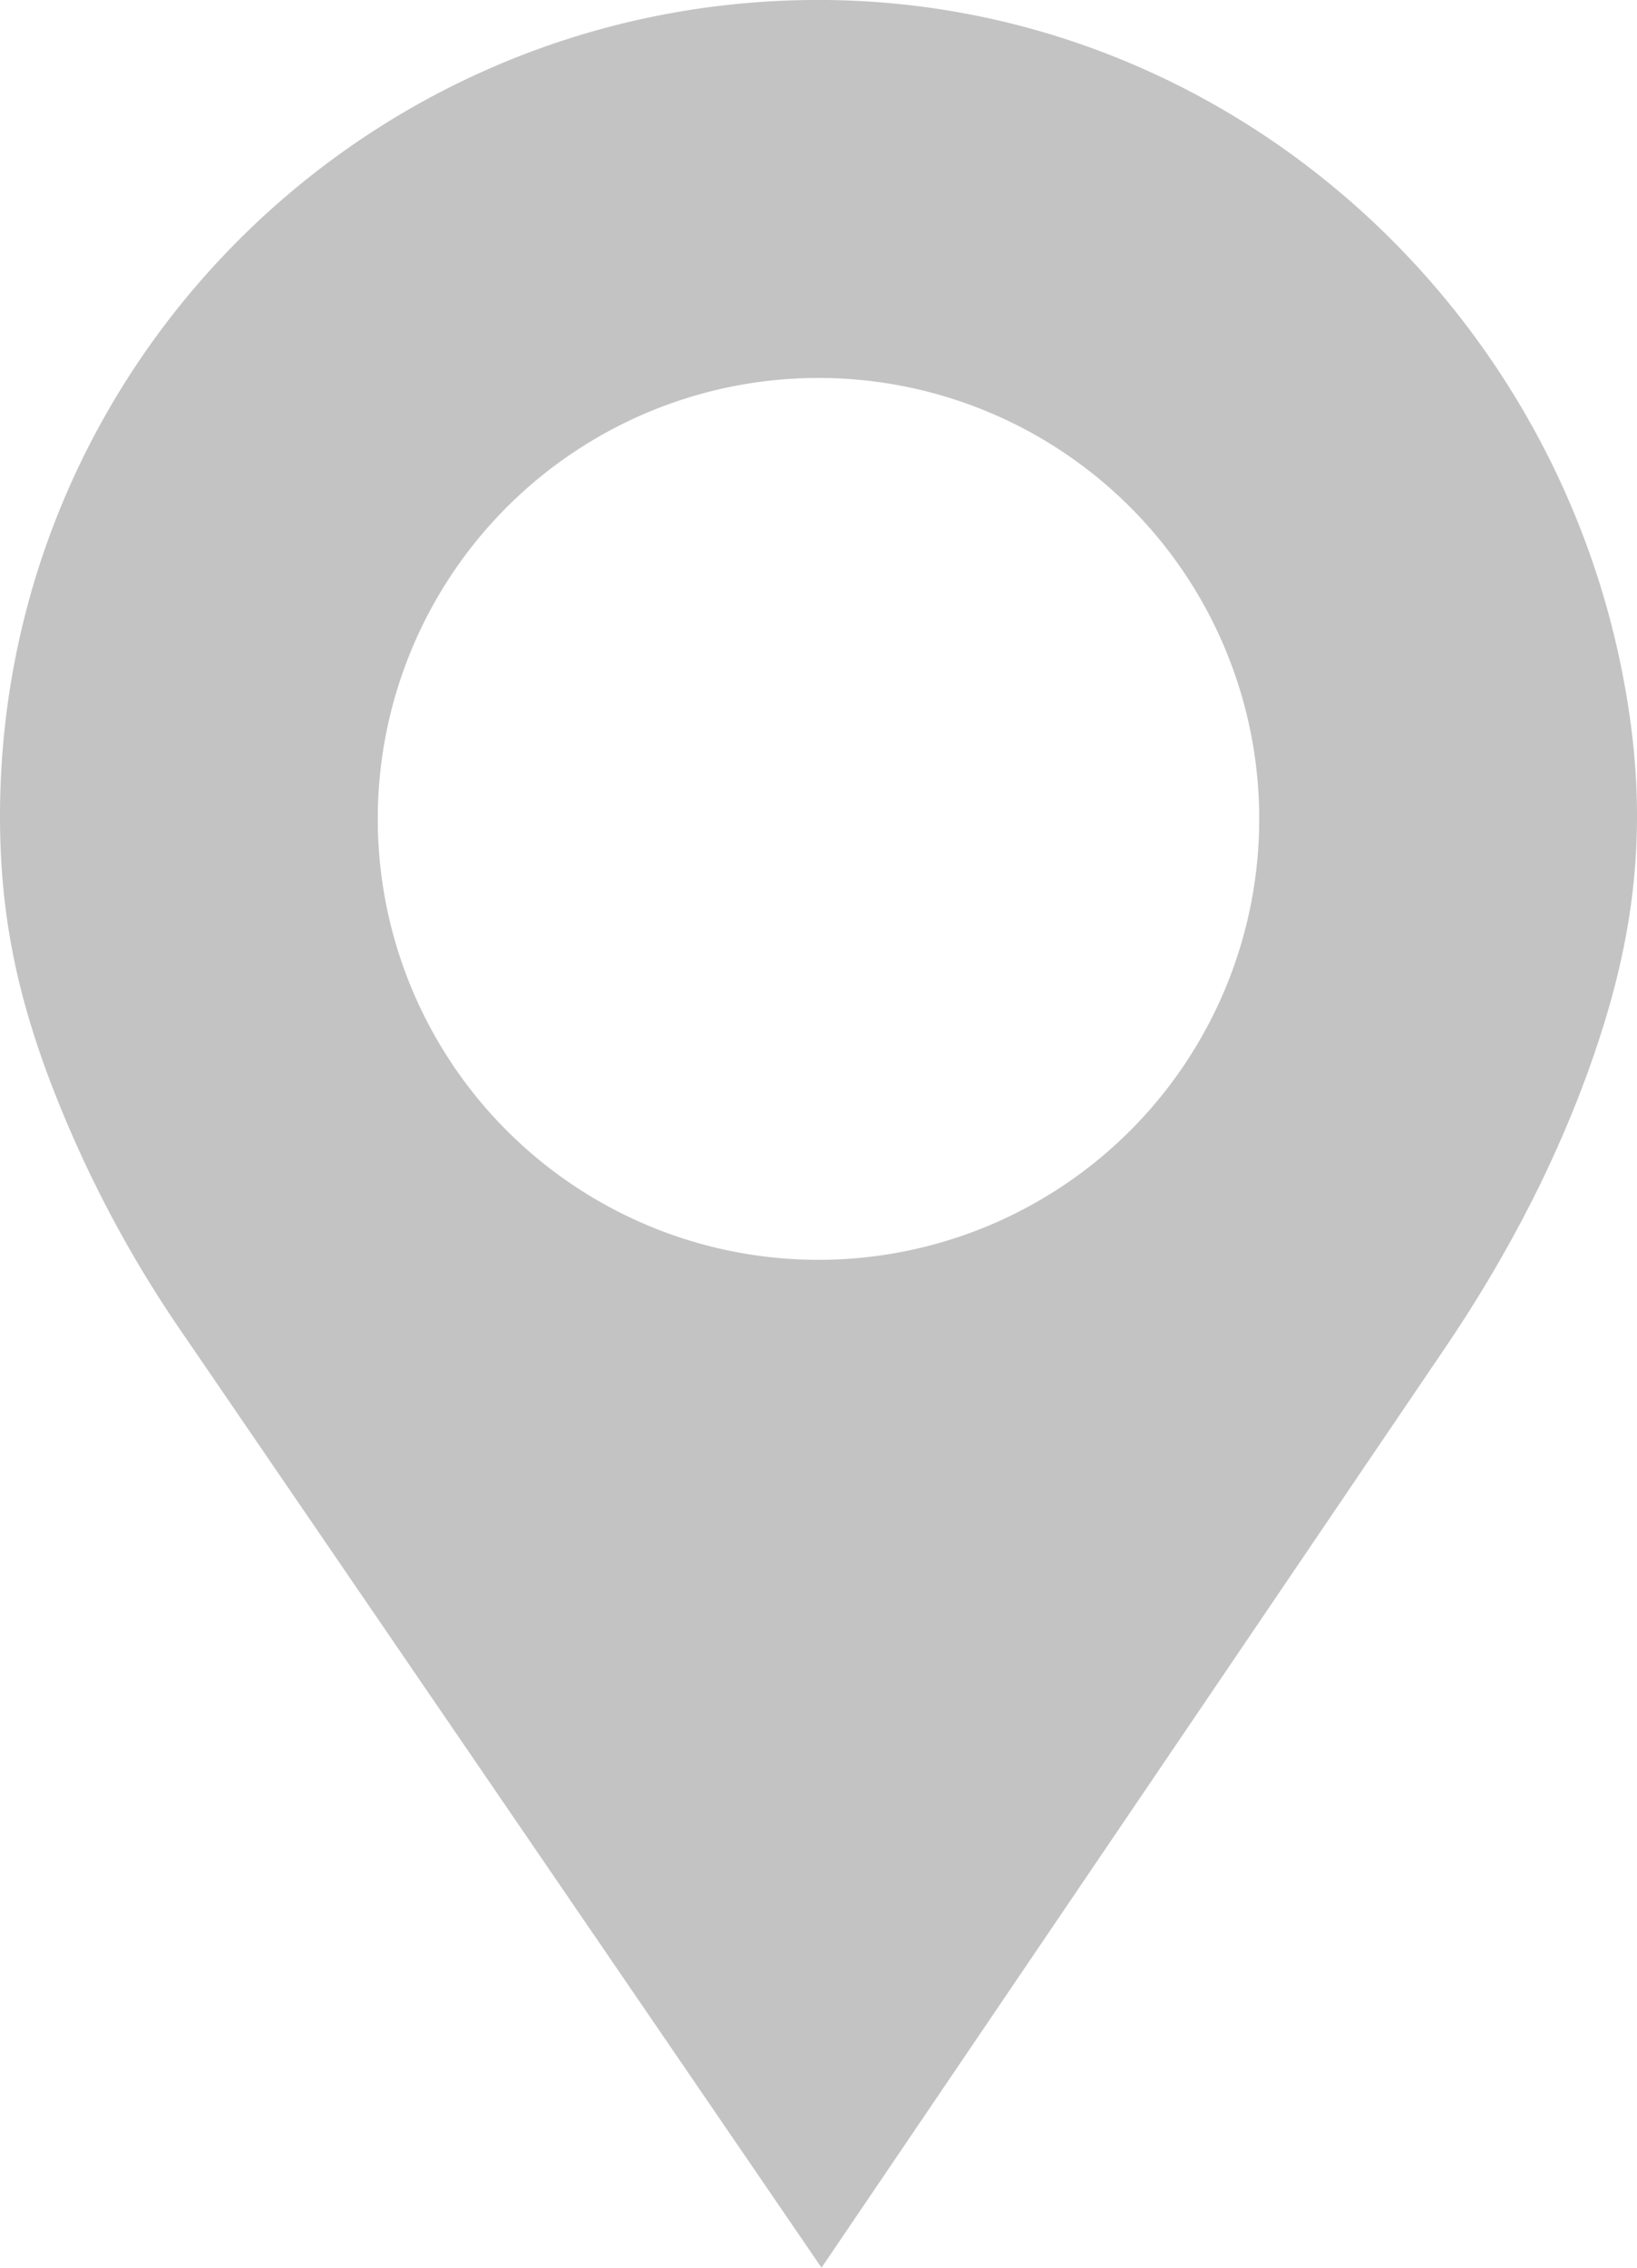 <svg xmlns="http://www.w3.org/2000/svg" width="26" height="36" viewBox="0 0 26 36"><g><g><path fill="#c4c3c3" d="M25.894 11.443c.289 2.103-.041 3.798-.643 5.488-.565 1.582-1.356 3.075-2.3 4.468L13.048 36 2.915 21.188a18.854 18.854 0 0 1-2.181-4.19C.257 15.689 0 14.469 0 12.959 0 5.844 5.748.071 12.866 0 19.458-.066 25 4.933 25.894 11.443M13 20a7 7 0 1 0 0-14 7 7 0 0 0 0 14"/></g></g></svg>